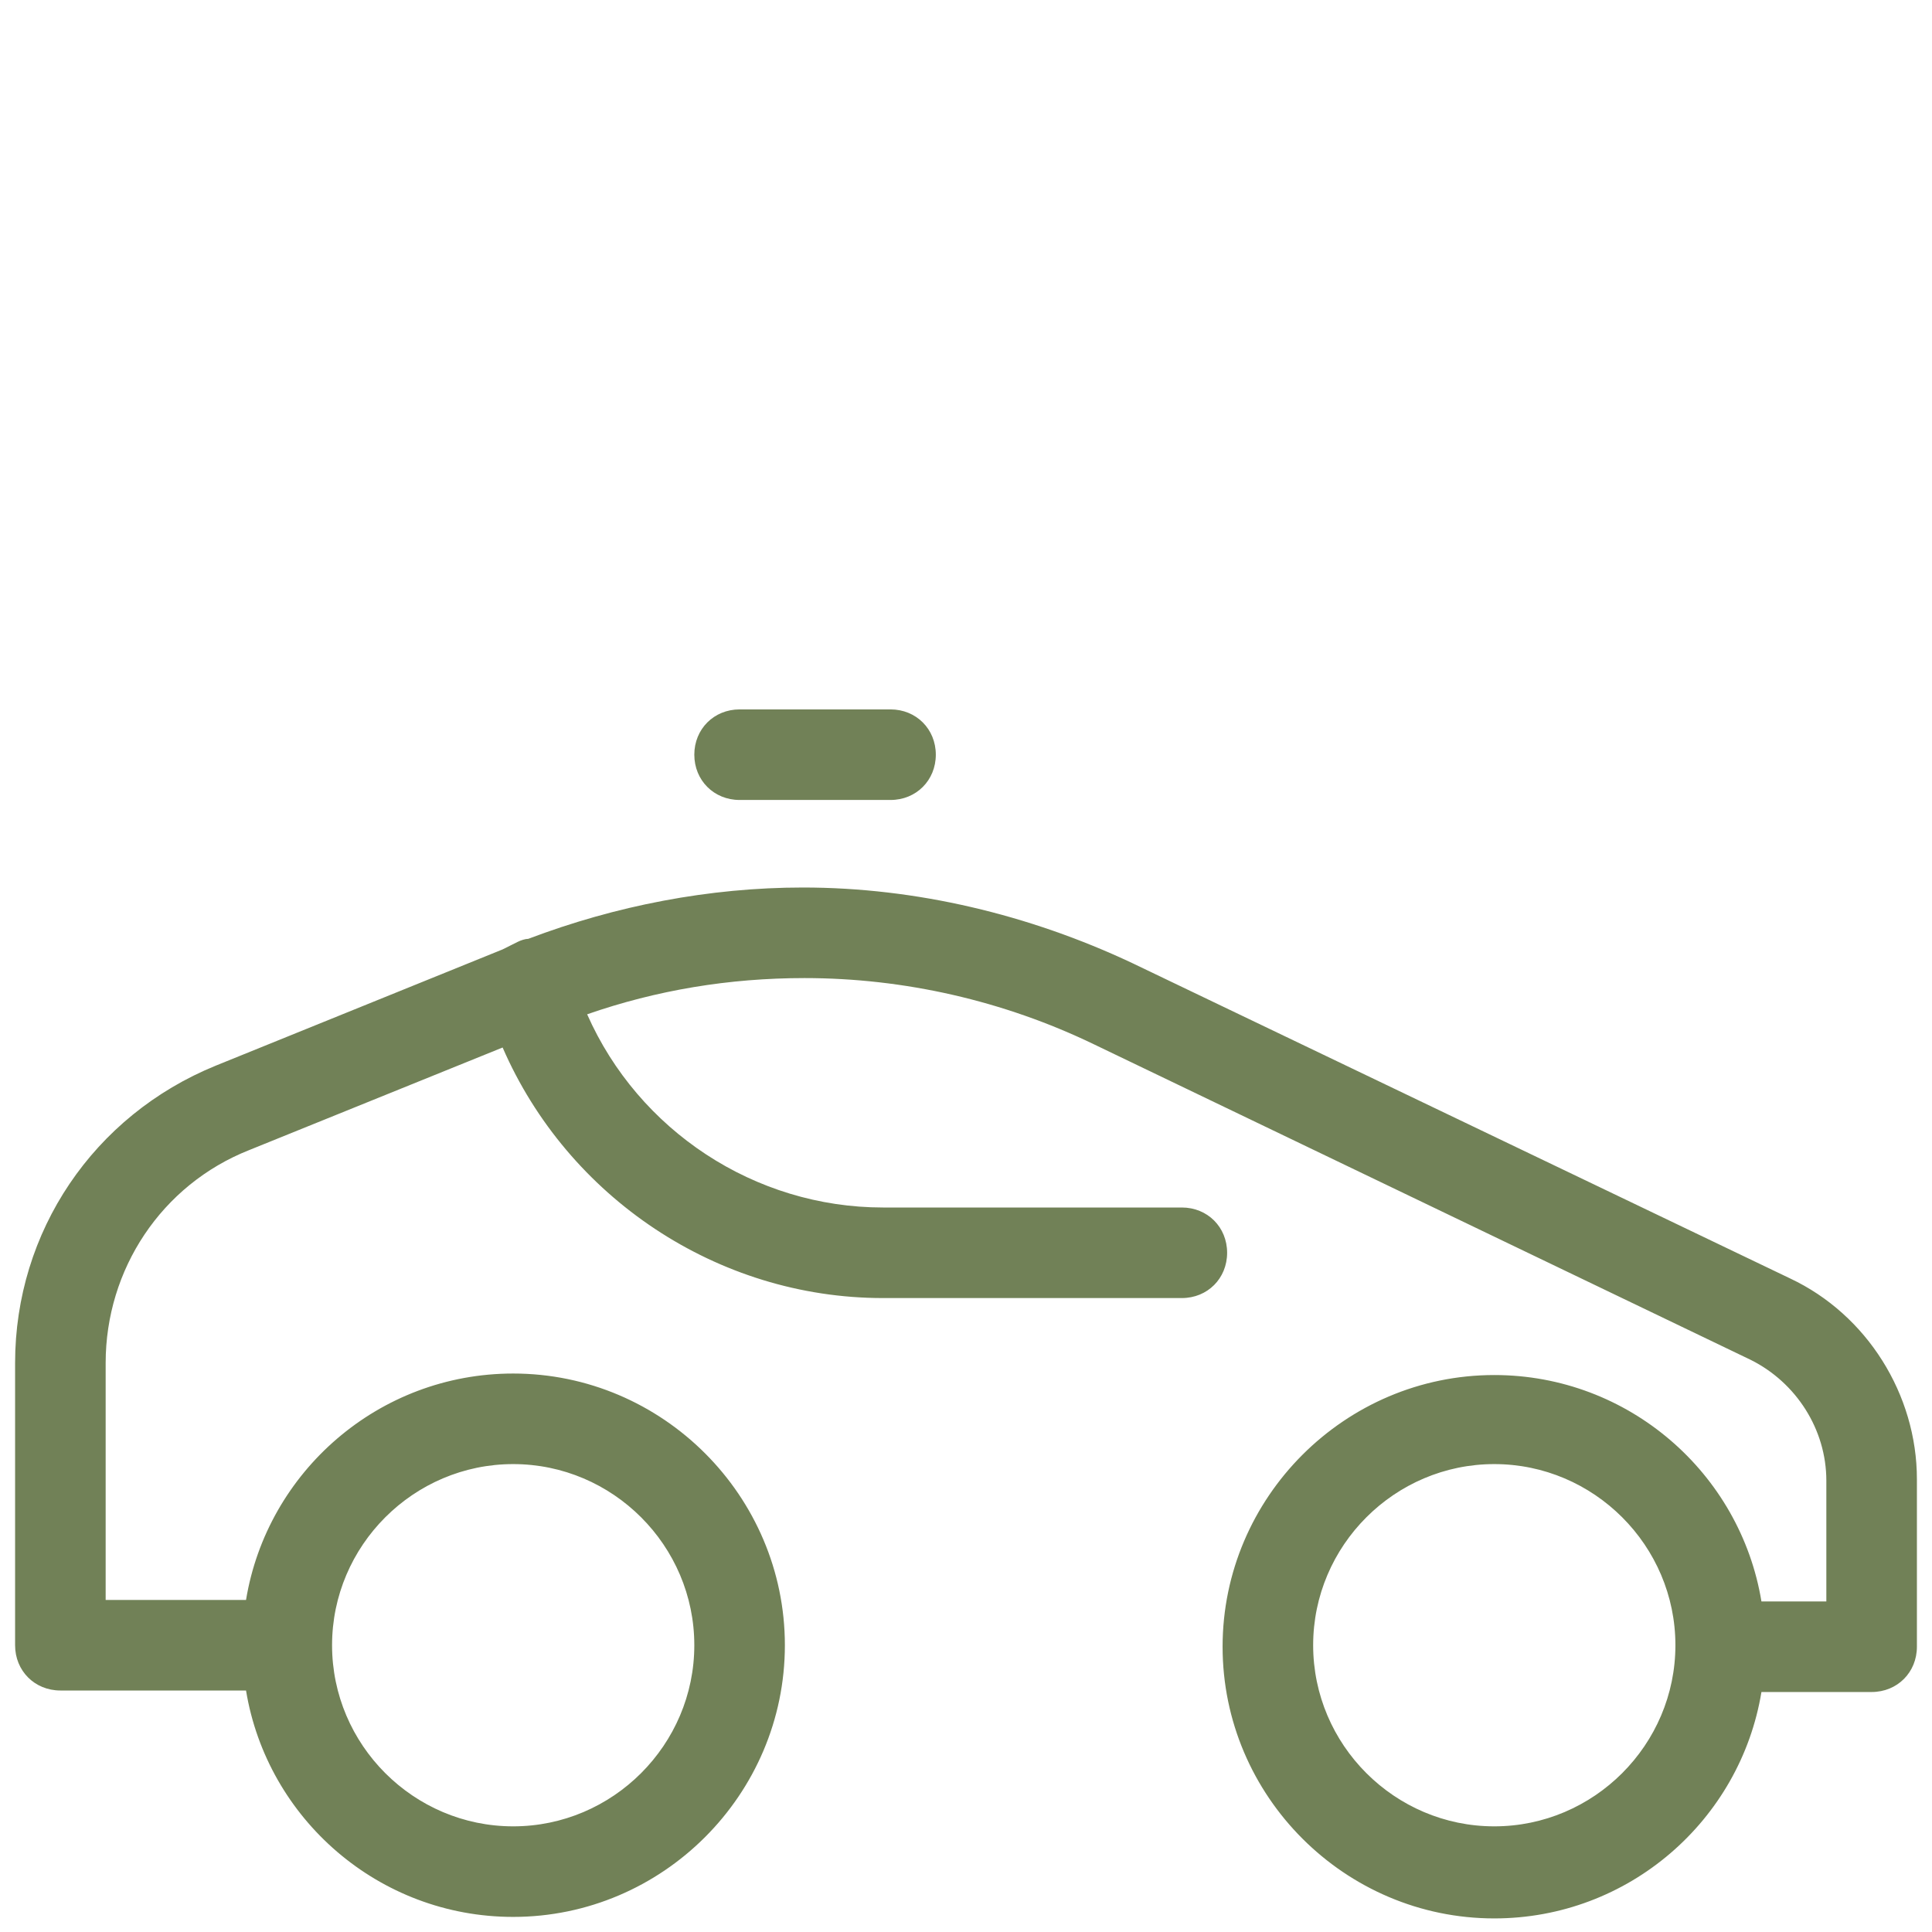<svg xmlns="http://www.w3.org/2000/svg" xmlns:xlink="http://www.w3.org/1999/xlink" version="1.1" x="0px" y="0px" viewBox="0 0 128 128">
<g fill="#718157">
  <path d="M118.6,84.7L75,63.8c-6.8-3.2-14.3-5-21.8-5C47,58.8,40.8,60,35,62.2c-0.2,0-0.5,0.1-0.7,0.2l-0.4,0.2   c-0.2,0.1-0.4,0.2-0.6,0.3l-19,7.7C6.2,73.9,1,81.6,1,90.3V109c0,1.7,1.3,3,3,3h12.3c1.4,8.5,8.8,15,17.7,15c9.9,0,18-8.1,18-18   s-8.1-18-18-18c-8.9,0-16.3,6.5-17.7,15H7V90.3c0-6.2,3.7-11.8,9.5-14.1l16.8-6.8C37.6,79.3,47.5,86,58.5,86h19.8c1.7,0,3-1.3,3-3   s-1.3-3-3-3H58.5c-8.5,0-16.2-5.1-19.6-12.8c4.6-1.6,9.4-2.4,14.4-2.4c6.6,0,13.2,1.5,19.2,4.4L116,90.1c3,1.5,5,4.6,5,8v8h-4.3   c-1.4-8.5-8.8-15-17.7-15c-9.9,0-18,8.1-18,18s8.1,18,18,18c8.9,0,16.3-6.5,17.7-15h7.3c1.7,0,3-1.3,3-3V98   C127,92.4,123.7,87.1,118.6,84.7z M34,97c6.6,0,12,5.4,12,12s-5.4,12-12,12s-12-5.4-12-12S27.4,97,34,97z M99,121   c-6.6,0-12-5.4-12-12s5.4-12,12-12s12,5.4,12,12S105.6,121,99,121z"/><path d="M59,53c1.7,0,3-1.3,3-3s-1.3-3-3-3H49c-1.7,0-3,1.3-3,3s1.3,3,3,3H59z"/></g></svg>